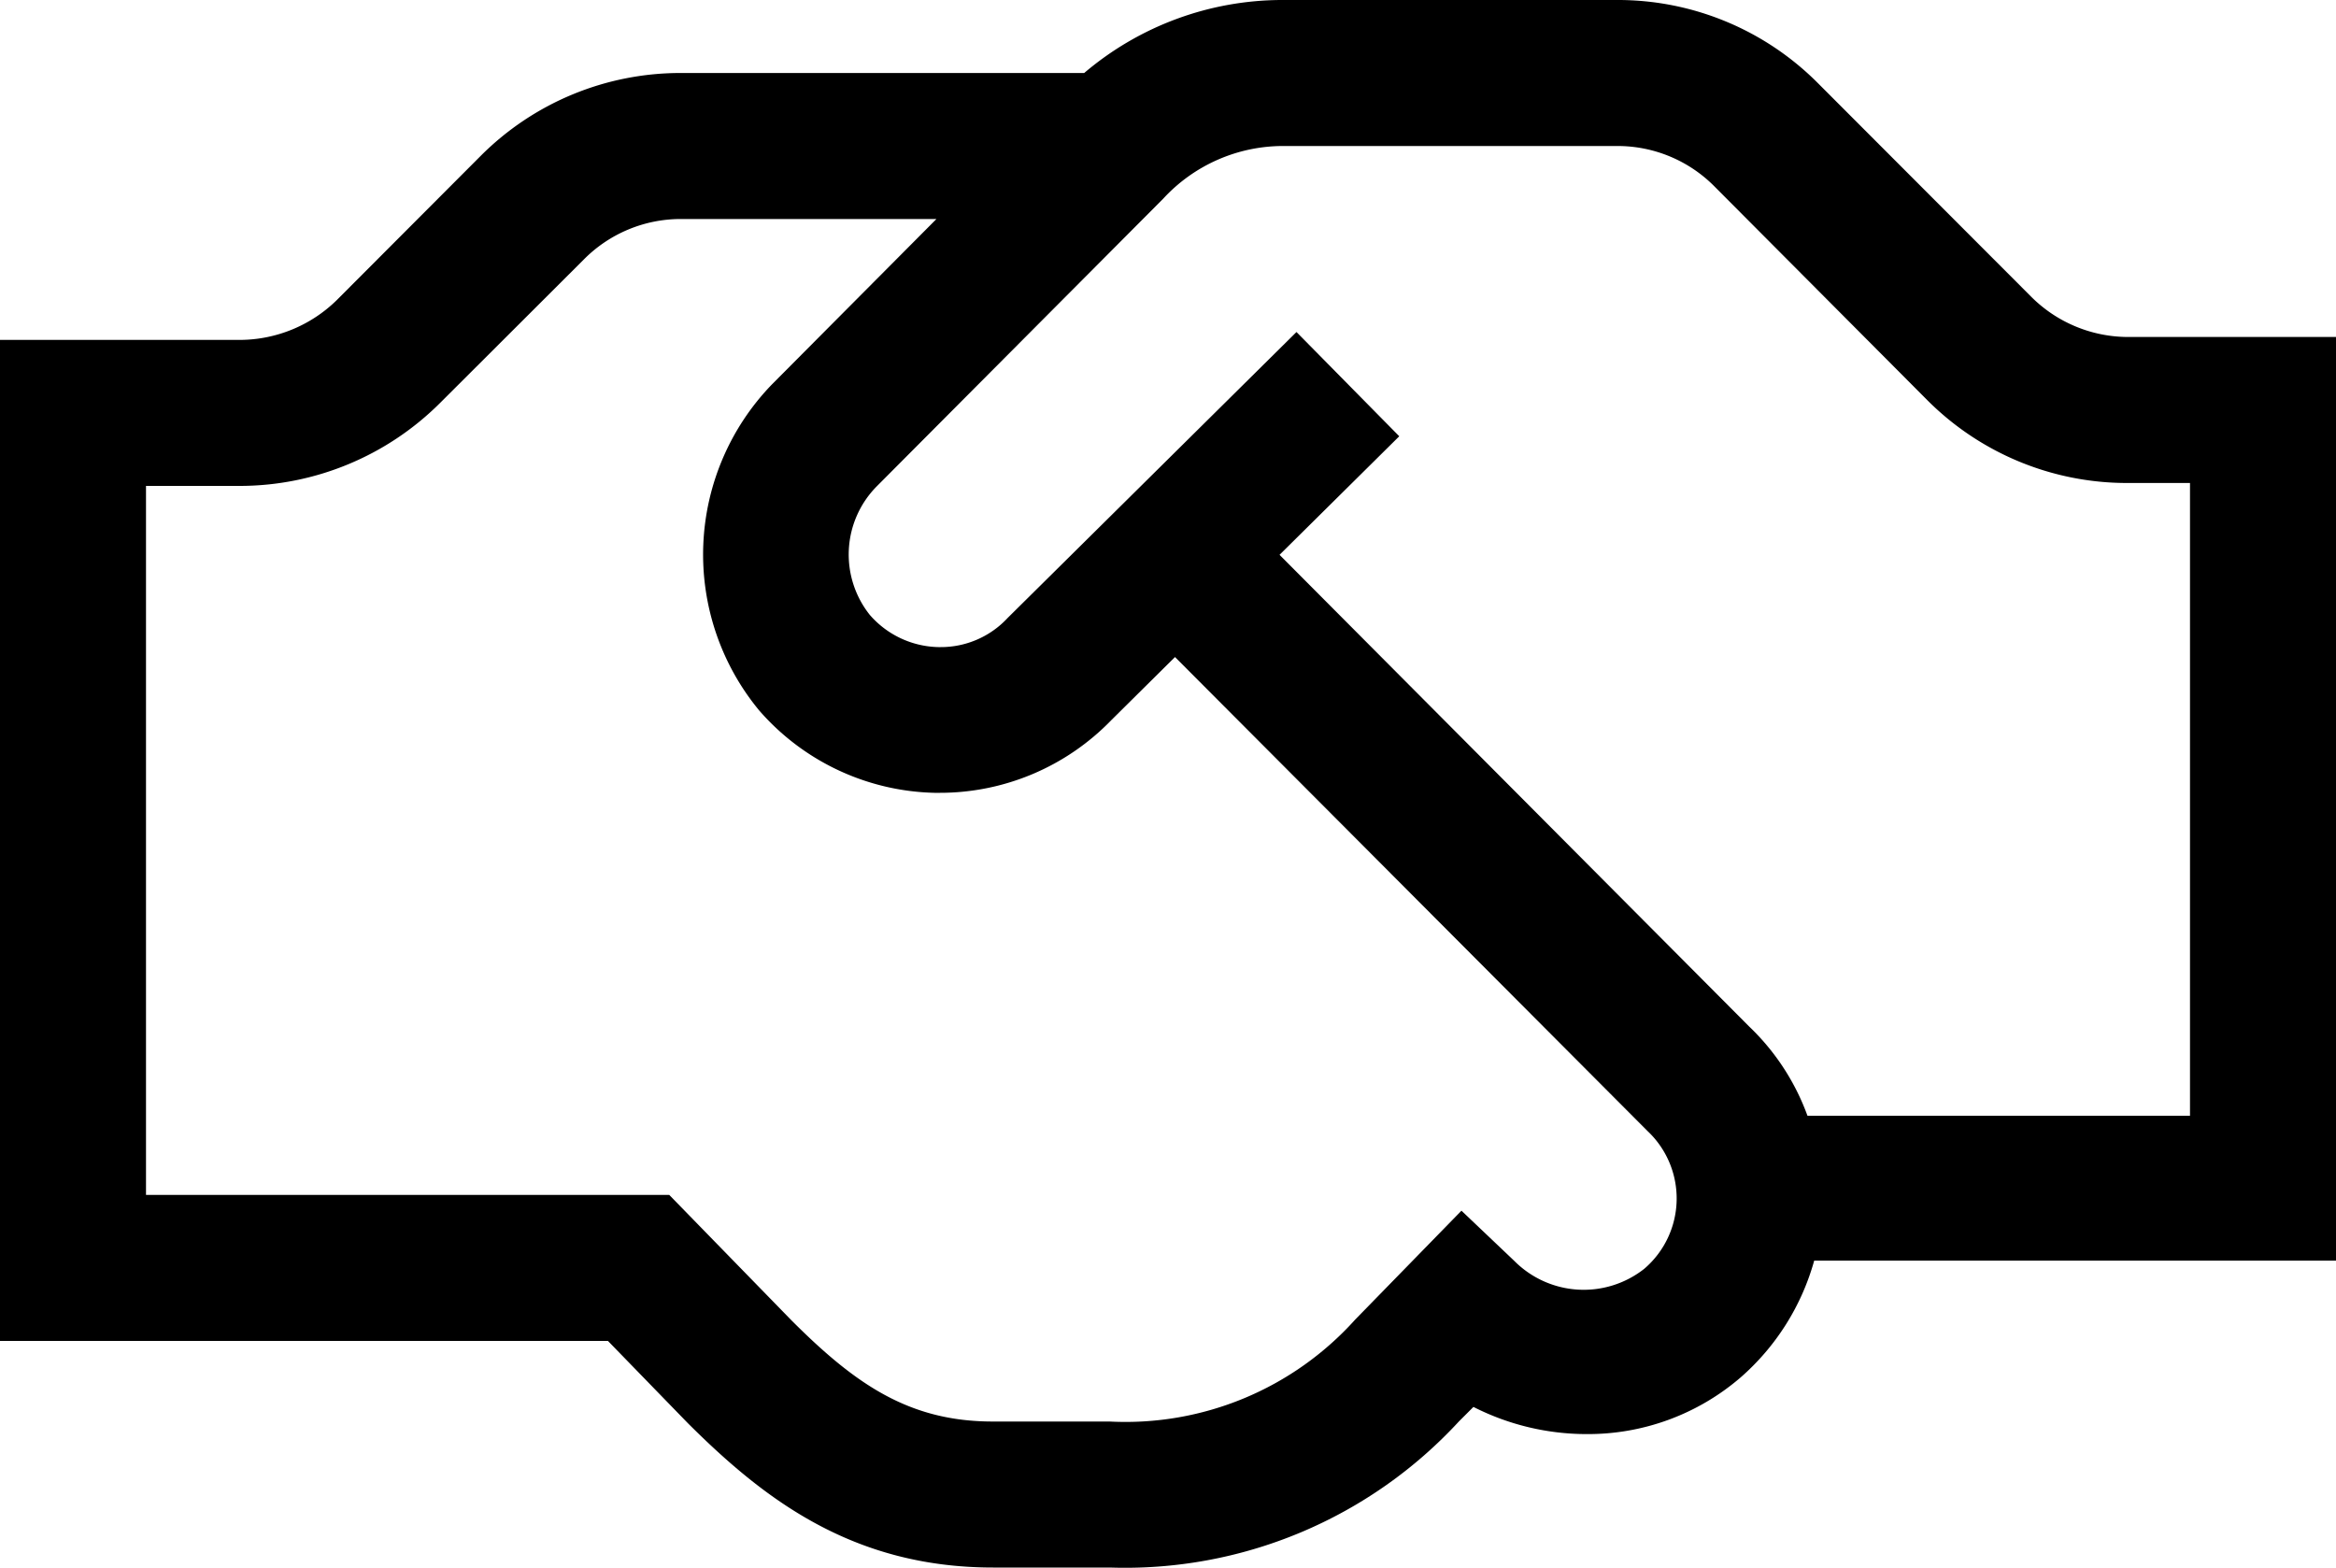 <svg xmlns="http://www.w3.org/2000/svg" viewBox="0 0 80 53.68"><title>Trust</title><g id="Layer_2" data-name="Layer 2"><g id="icons"><path d="M80,11.54H72.89a4.7,4.7,0,0,1-3.32-1.37L62.25,2.84A9.66,9.66,0,0,0,55.39,0H43.92a10.48,10.48,0,0,0-6.79,2.5H23.32a9.66,9.66,0,0,0-6.86,2.84l-4.92,4.93a4.76,4.76,0,0,1-3.32,1.37H0V45.92H20.82l2.74,2.82c2.57,2.56,5.61,4.94,10.45,4.94h4a15.55,15.55,0,0,0,11.95-5l.5-.5a8.56,8.56,0,0,0,3.88.93,8,8,0,0,0,5.27-1.94,8.24,8.24,0,0,0,2.52-4H80ZM56.31,43.45a3.35,3.35,0,0,1-4.45-.27l-1.81-1.72-3.64,3.73A10.58,10.58,0,0,1,38,48.68H34c-2.87,0-4.71-1.28-6.89-3.46l-4.19-4.3H5V16.64H8.22a9.72,9.72,0,0,0,6.85-2.84L20,8.88A4.67,4.67,0,0,1,23.32,7.5h8.75l-5.63,5.66A8.38,8.38,0,0,0,26,24.33a8.21,8.21,0,0,0,6,2.82h.17a8.17,8.17,0,0,0,5.89-2.49l2.18-2.16L56.42,38.73a3.17,3.17,0,0,1-.11,4.72ZM75,38.21H61.9a8,8,0,0,0-2-3.06L43.82,19l4.1-4.06L44.4,11.37l-9.89,9.79a3.12,3.12,0,0,1-2.3,1h-.07a3.2,3.2,0,0,1-2.35-1.1,3.32,3.32,0,0,1,.23-4.4l9.82-9.86A5.58,5.58,0,0,1,43.92,5H55.39a4.67,4.67,0,0,1,3.32,1.38L66,13.7a9.66,9.66,0,0,0,6.86,2.84H75Z"/></g></g></svg>